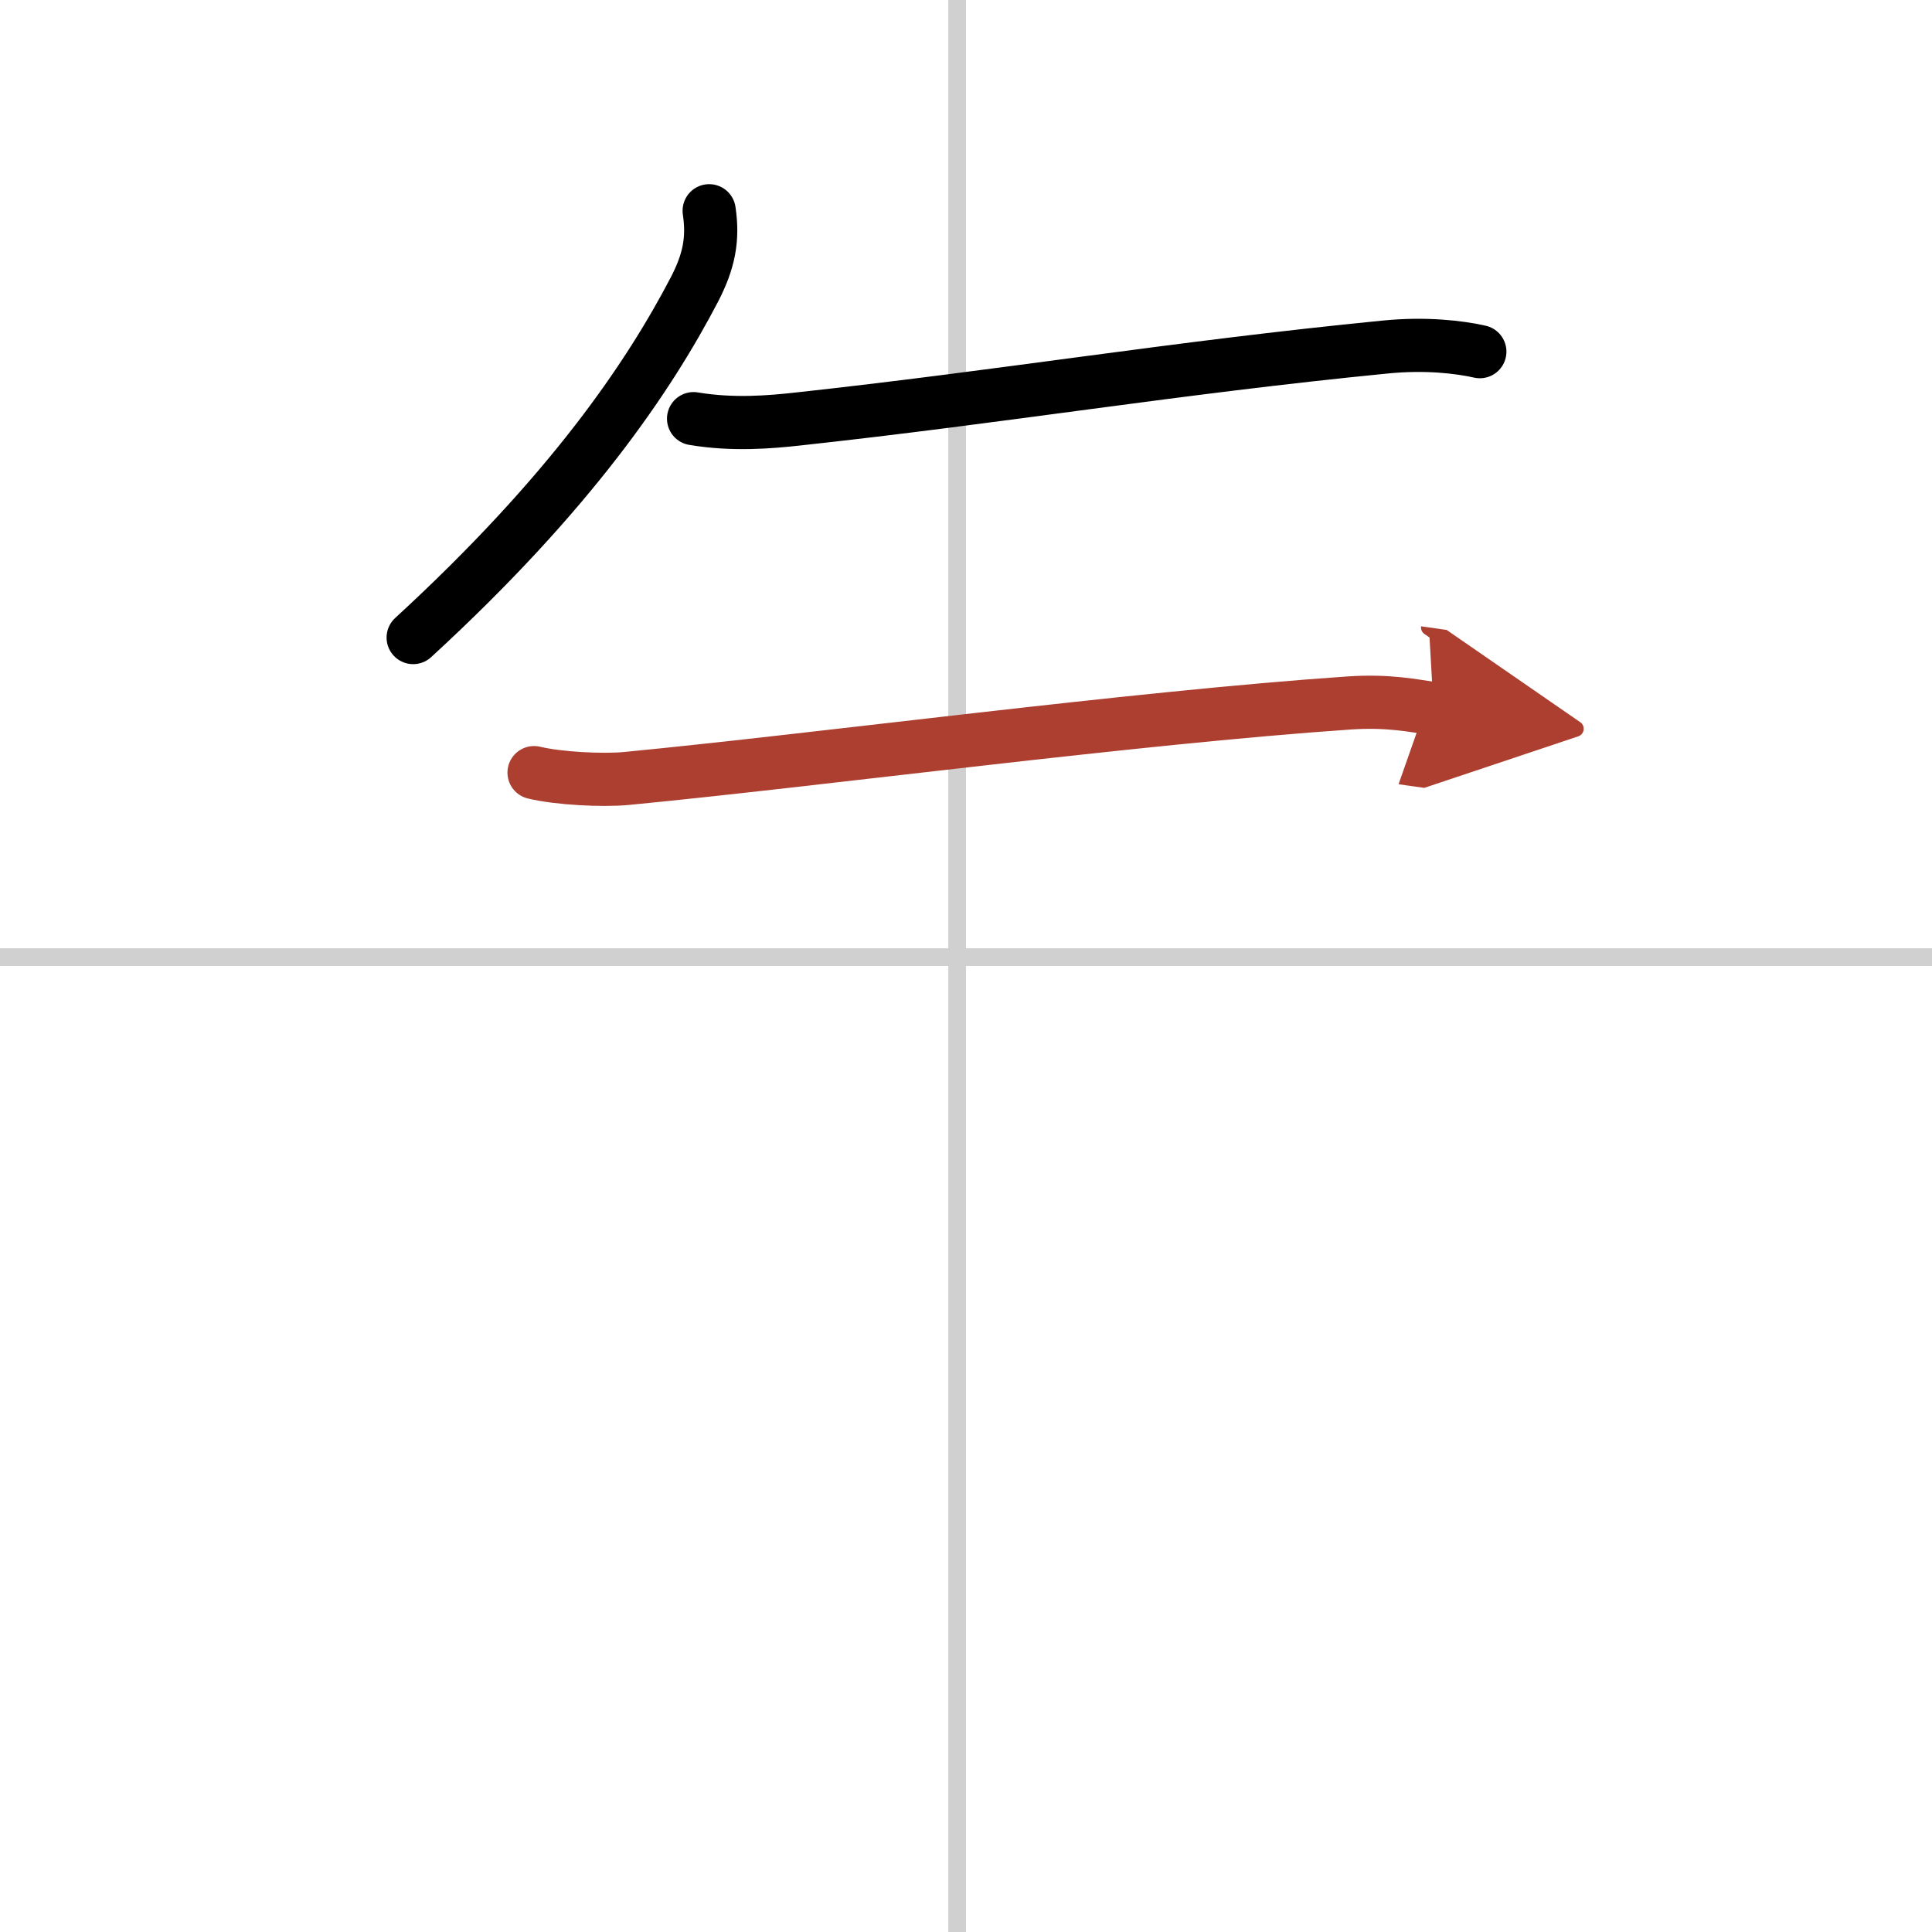 <svg width="400" height="400" viewBox="0 0 109 109" xmlns="http://www.w3.org/2000/svg"><defs><marker id="a" markerWidth="4" orient="auto" refX="1" refY="5" viewBox="0 0 10 10"><polyline points="0 0 10 5 0 10 1 5" fill="#ad3f31" stroke="#ad3f31"/></marker></defs><g fill="none" stroke="#000" stroke-linecap="round" stroke-linejoin="round" stroke-width="3"><rect width="100%" height="100%" fill="#fff" stroke="#fff"/><line x1="54" x2="54" y2="109" stroke="#d0d0d0" stroke-width="1"/><line x2="109" y1="54" y2="54" stroke="#d0d0d0" stroke-width="1"/><path d="m40.01 11.89c0.24 1.61-0.01 2.86-0.84 4.46-2.53 4.84-6.91 11.4-15.86 19.62"/><path d="m39.13 23.62c2.25 0.38 4.4 0.18 5.79 0.03 11.7-1.27 21.33-2.9 33.22-4.07 2.3-0.23 4.2 0 5.35 0.26"/><path d="m30.13 43.59c1.36 0.33 3.87 0.46 5.21 0.33 10.91-1.05 28.53-3.42 40.78-4.26 2.26-0.15 3.63 0.16 4.76 0.32" marker-end="url(#a)" stroke="#ad3f31"/></g></svg>
